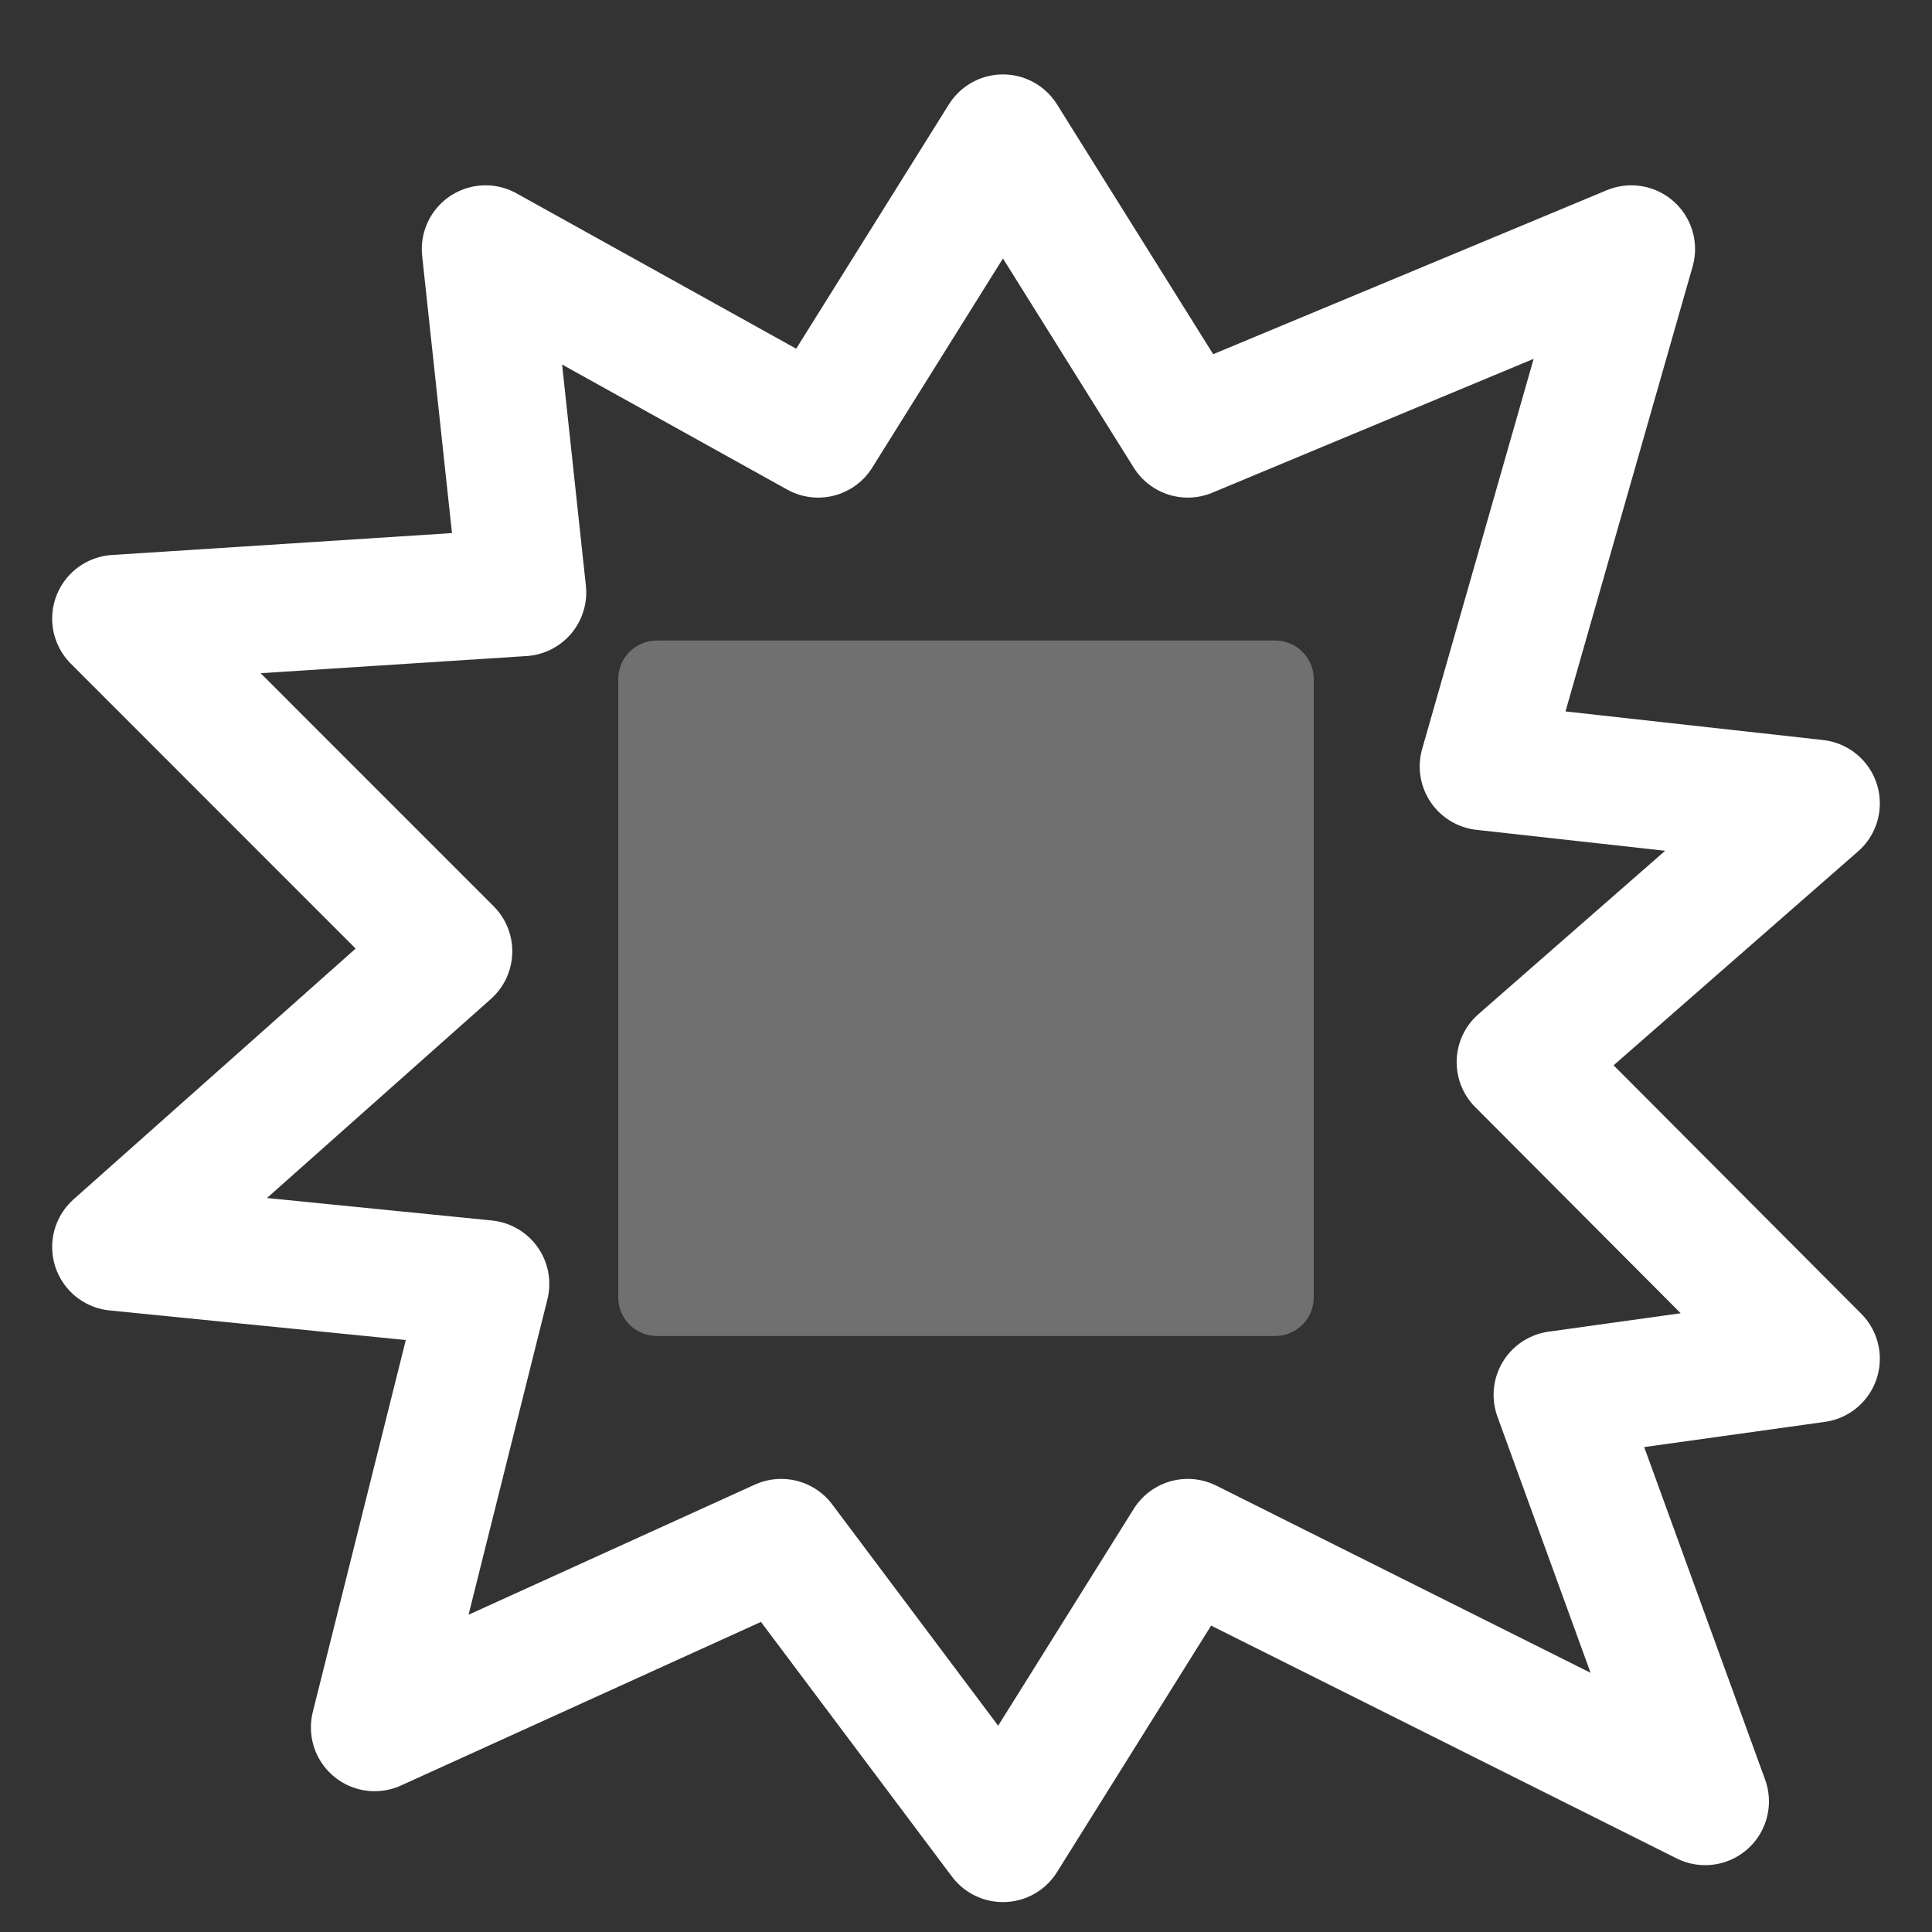 <svg width="25" height="25" viewBox="0 0 25 25" fill="none" xmlns="http://www.w3.org/2000/svg">
<rect x="0" y="0" width="25" height="25" fill="#333333" stroke="none"/>
<path d="M21.109 3.223L15.37 5.614L12.978 1.788L10.587 5.614L6.283 3.223L6.761 7.666L1.5 8.005L5.804 12.31L1.5 16.136L6.283 16.614L4.848 22.353L10.109 19.962L12.978 23.788L15.37 19.962L22.065 23.31L20.152 18.049L23.5 17.582L19.674 13.744L23.5 10.396L19.196 9.918L21.109 3.223Z" stroke="white" stroke-width="1.65" stroke-linejoin="round"/>
<path opacity="0.3" d="M16.5 8.288C16.776 8.288 17 8.512 17 8.788V16.788C17 17.064 16.776 17.288 16.5 17.288H8.5C8.224 17.288 8 17.064 8 16.788V8.788C8 8.512 8.224 8.288 8.5 8.288H16.5Z" fill="white"/>
</svg>
